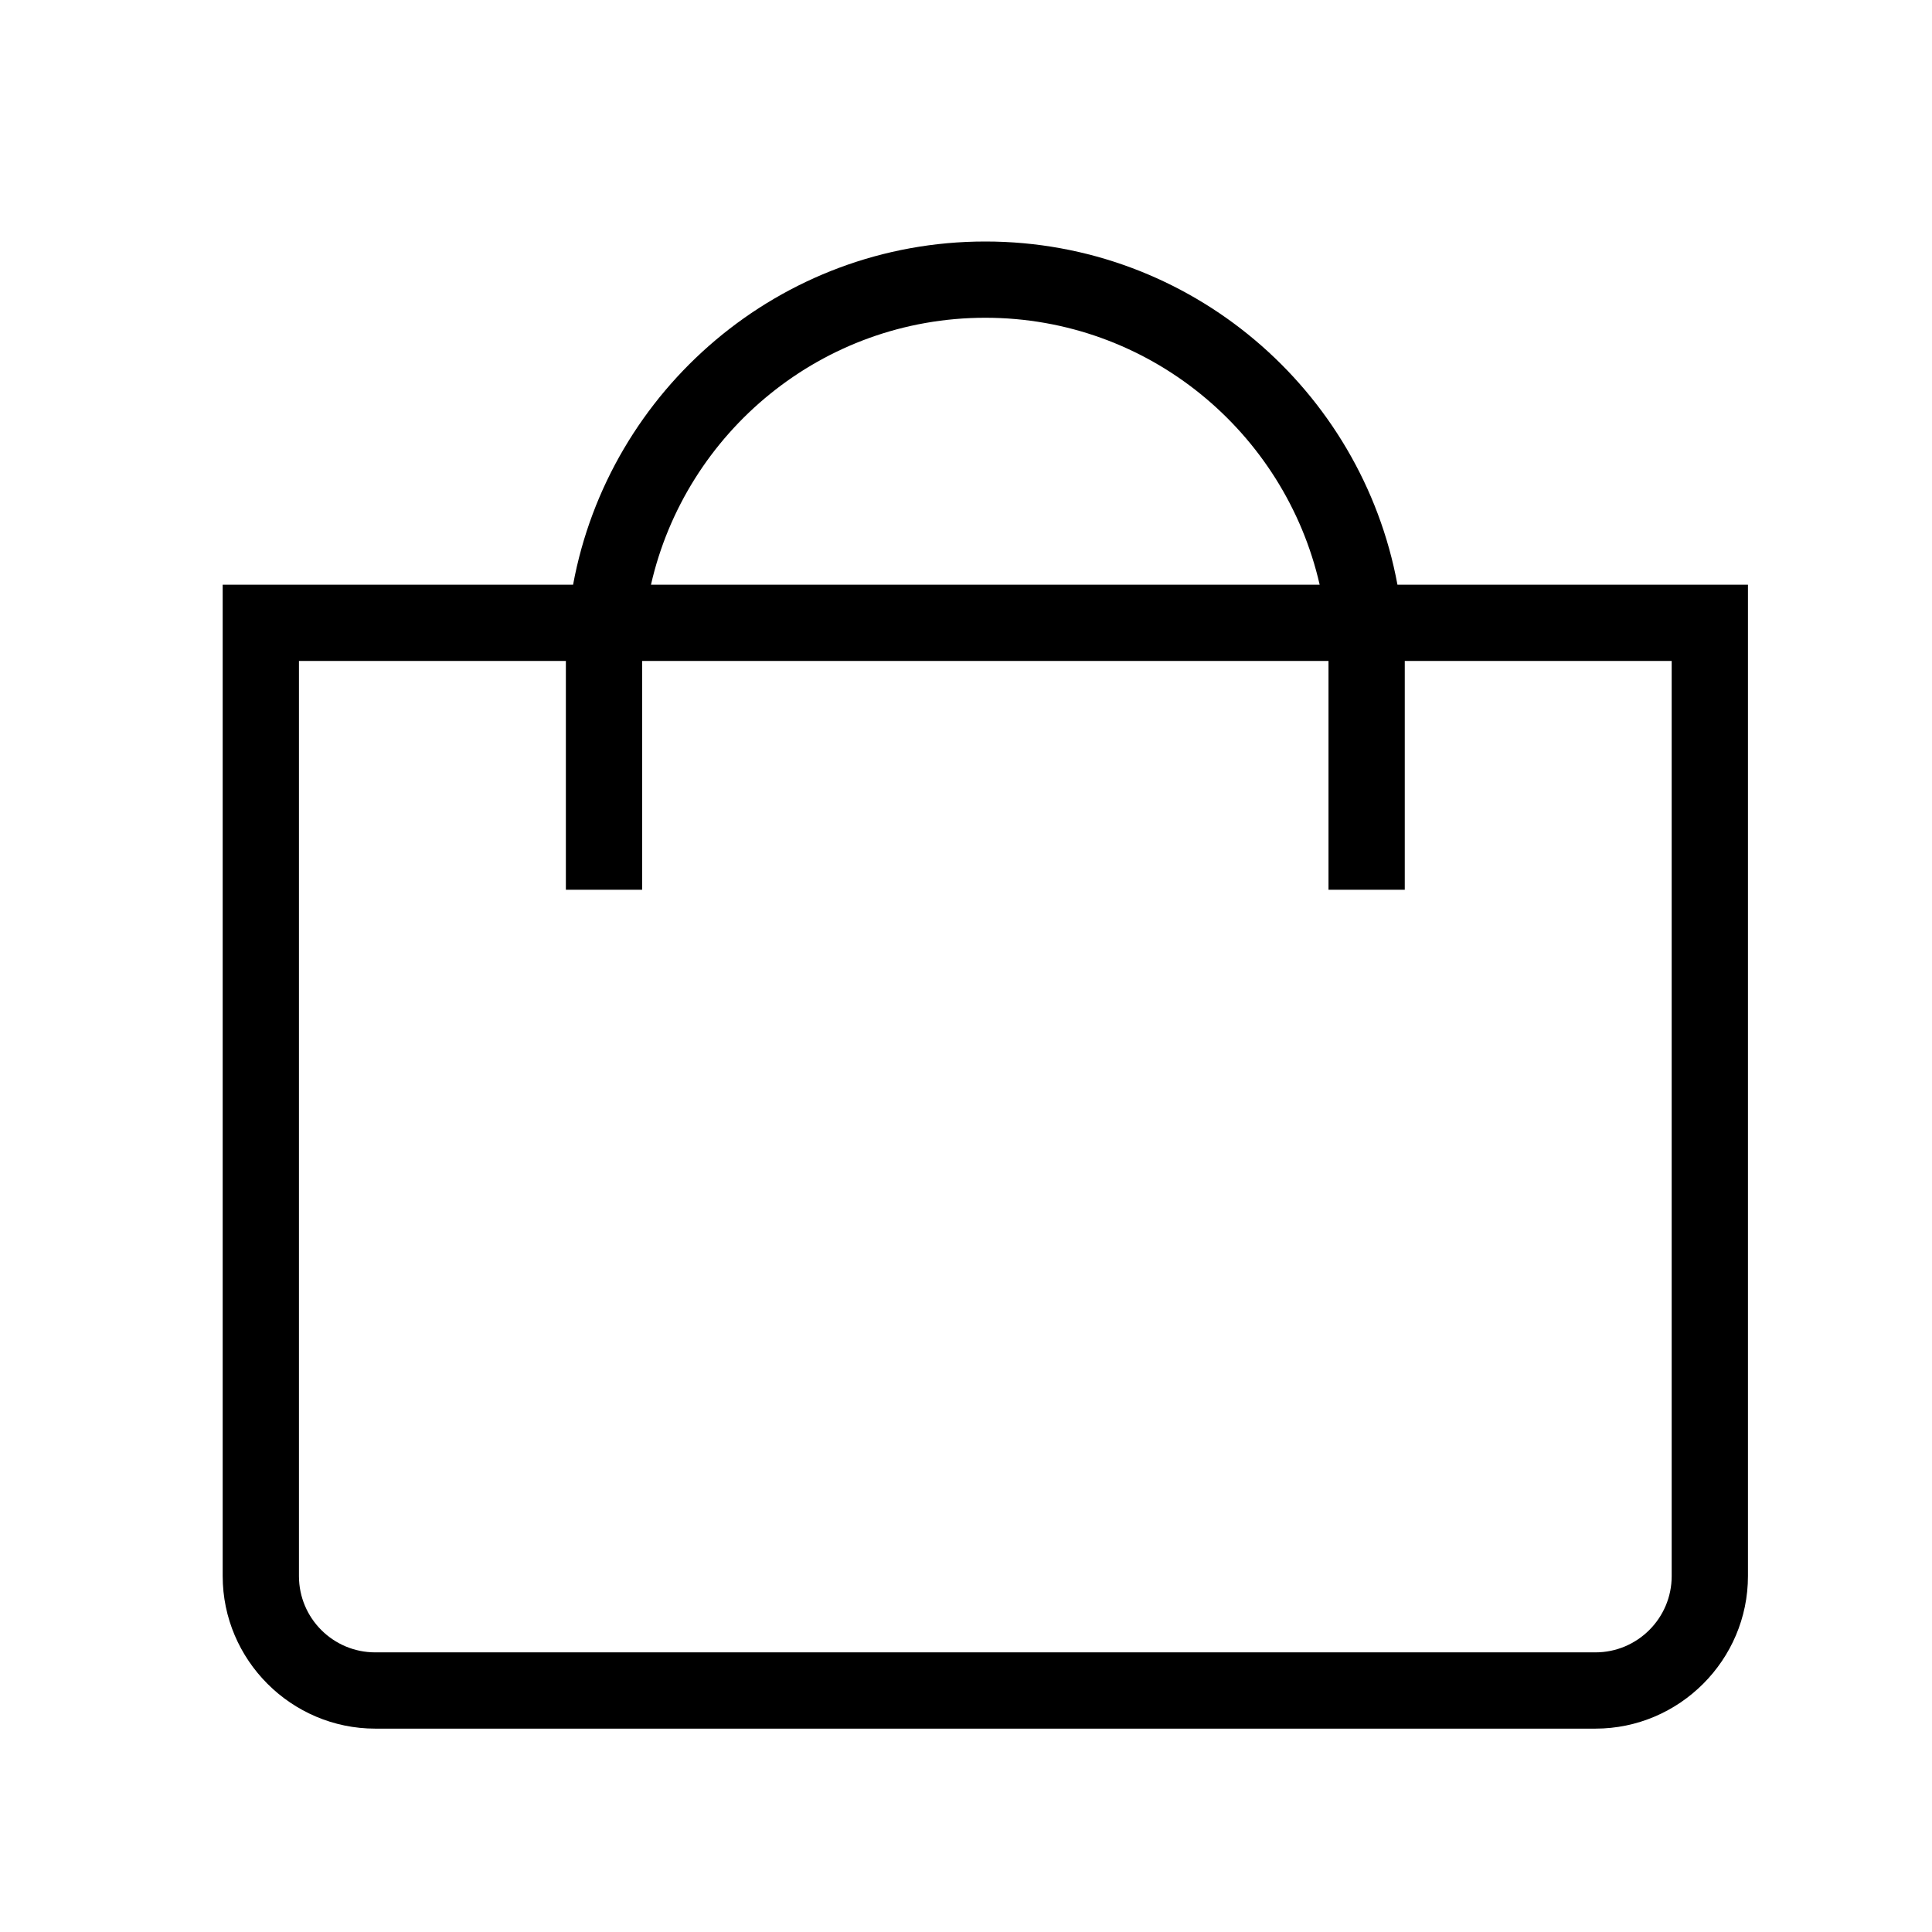<?xml version="1.0" encoding="UTF-8"?> <svg xmlns="http://www.w3.org/2000/svg" width="19" height="19" viewBox="0 0 19 19" fill="none"><g clip-path="url(#clip0_138_454)"><path d="M2.19 15.5C2.19 16.325 2.865 17 3.69 17H15.69C16.515 17 17.19 16.325 17.19 15.5V5.75H13.743C13.389 3.833 11.708 2.375 9.69 2.375C7.671 2.375 5.99 3.833 5.636 5.75H2.19V15.5ZM9.69 3.125C11.293 3.125 12.635 4.249 12.978 5.75H6.402C6.744 4.249 8.086 3.125 9.69 3.125ZM5.565 6.5V8.75H6.315V6.5H13.065V8.75H13.815V6.5H16.44V15.5C16.44 15.914 16.103 16.25 15.69 16.25H3.69C3.276 16.25 2.94 15.914 2.94 15.5V6.5H5.565Z" fill="black"></path></g><defs><clipPath id="clip0_138_454"><rect width="18" height="18" fill="white" transform="translate(0.69 0.5)"></rect></clipPath></defs></svg> 